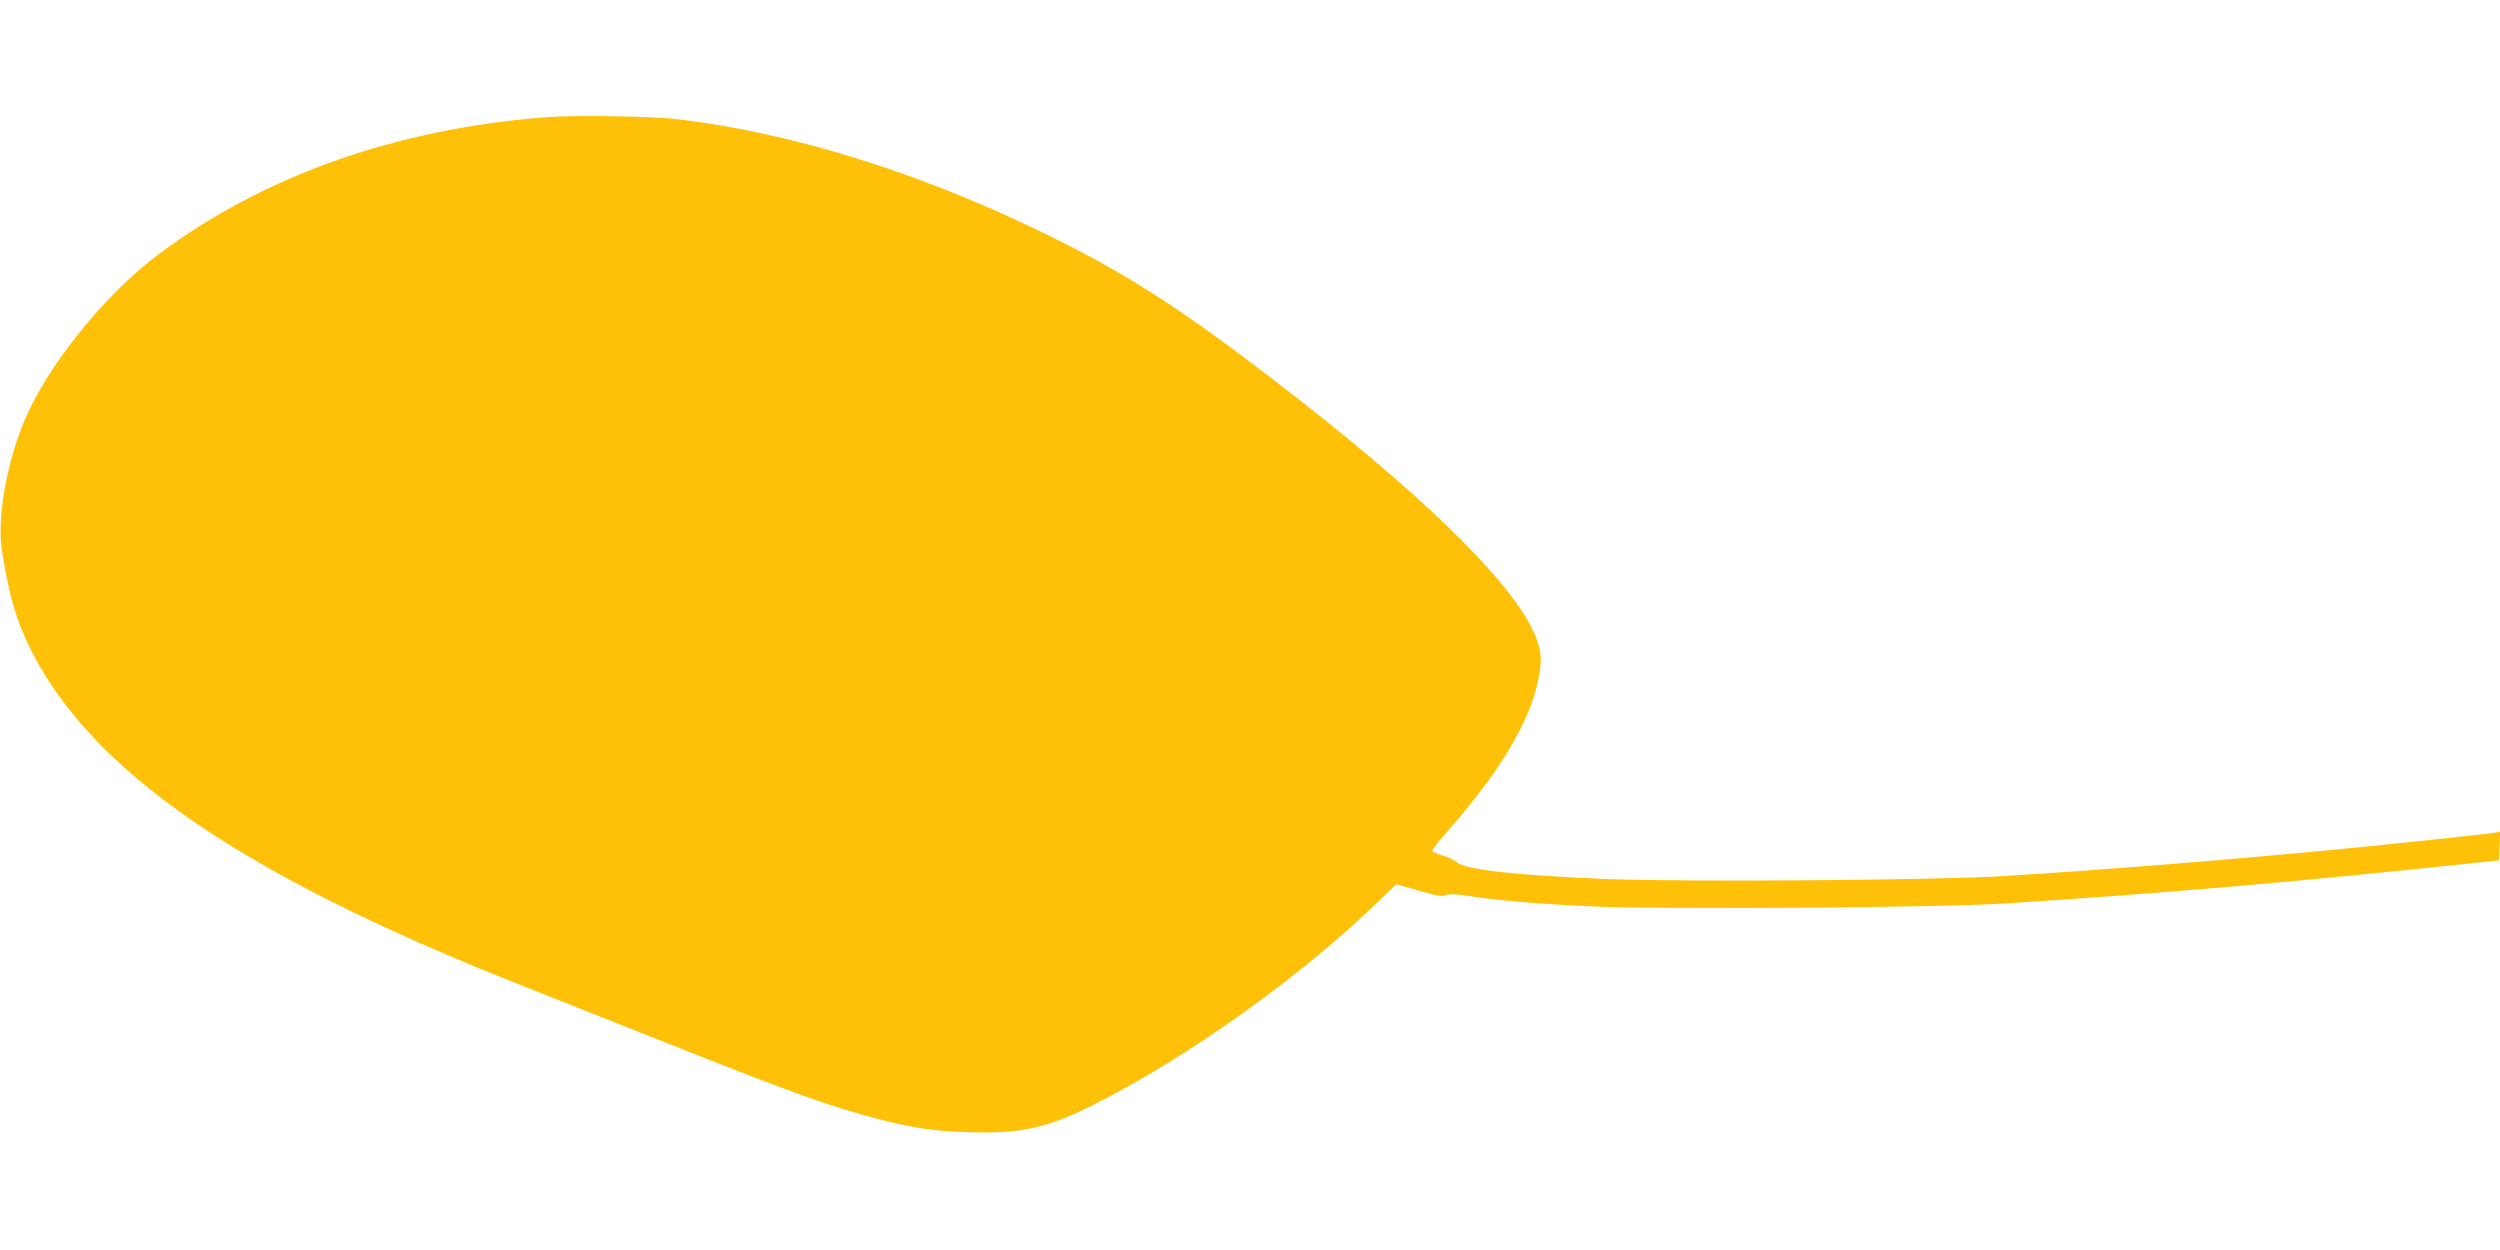 <?xml version="1.0" standalone="no"?>
<!DOCTYPE svg PUBLIC "-//W3C//DTD SVG 20010904//EN"
 "http://www.w3.org/TR/2001/REC-SVG-20010904/DTD/svg10.dtd">
<svg version="1.0" xmlns="http://www.w3.org/2000/svg"
 width="1280pt" height="640pt" viewBox="0 0 1280 640"
 preserveAspectRatio="xMidYMid meet">
<g transform="translate(0,640) scale(0.1,-0.1)"
fill="#ffc107" stroke="none">
<path d="M2796 5800 c-769 -60 -1444 -299 -1983 -701 -277 -206 -575 -577
-691 -860 -90 -219 -138 -498 -112 -658 36 -232 73 -357 147 -506 314 -626
1077 -1151 2490 -1711 147 -58 494 -196 771 -306 665 -264 846 -328 1097 -392
174 -44 275 -58 450 -63 267 -8 398 22 640 144 483 243 1065 660 1462 1047
l82 79 115 -33 c91 -27 120 -31 138 -23 17 7 47 6 108 -3 142 -23 374 -43 646
-55 369 -16 1778 -6 2104 15 851 55 1467 108 2420 209 l115 12 3 73 3 73 -33
-5 c-18 -3 -121 -15 -228 -26 -107 -11 -235 -25 -285 -30 -590 -62 -1416 -130
-2005 -166 -348 -21 -1623 -30 -2014 -15 -475 19 -732 48 -777 86 -15 12 -48
28 -73 35 -26 7 -49 17 -52 22 -3 5 21 38 53 74 281 315 442 578 487 796 21
101 20 136 -4 209 -83 246 -513 681 -1215 1230 -534 417 -828 613 -1215 808
-671 339 -1352 557 -1975 631 -120 15 -532 21 -669 10z"/>
</g>
</svg>
